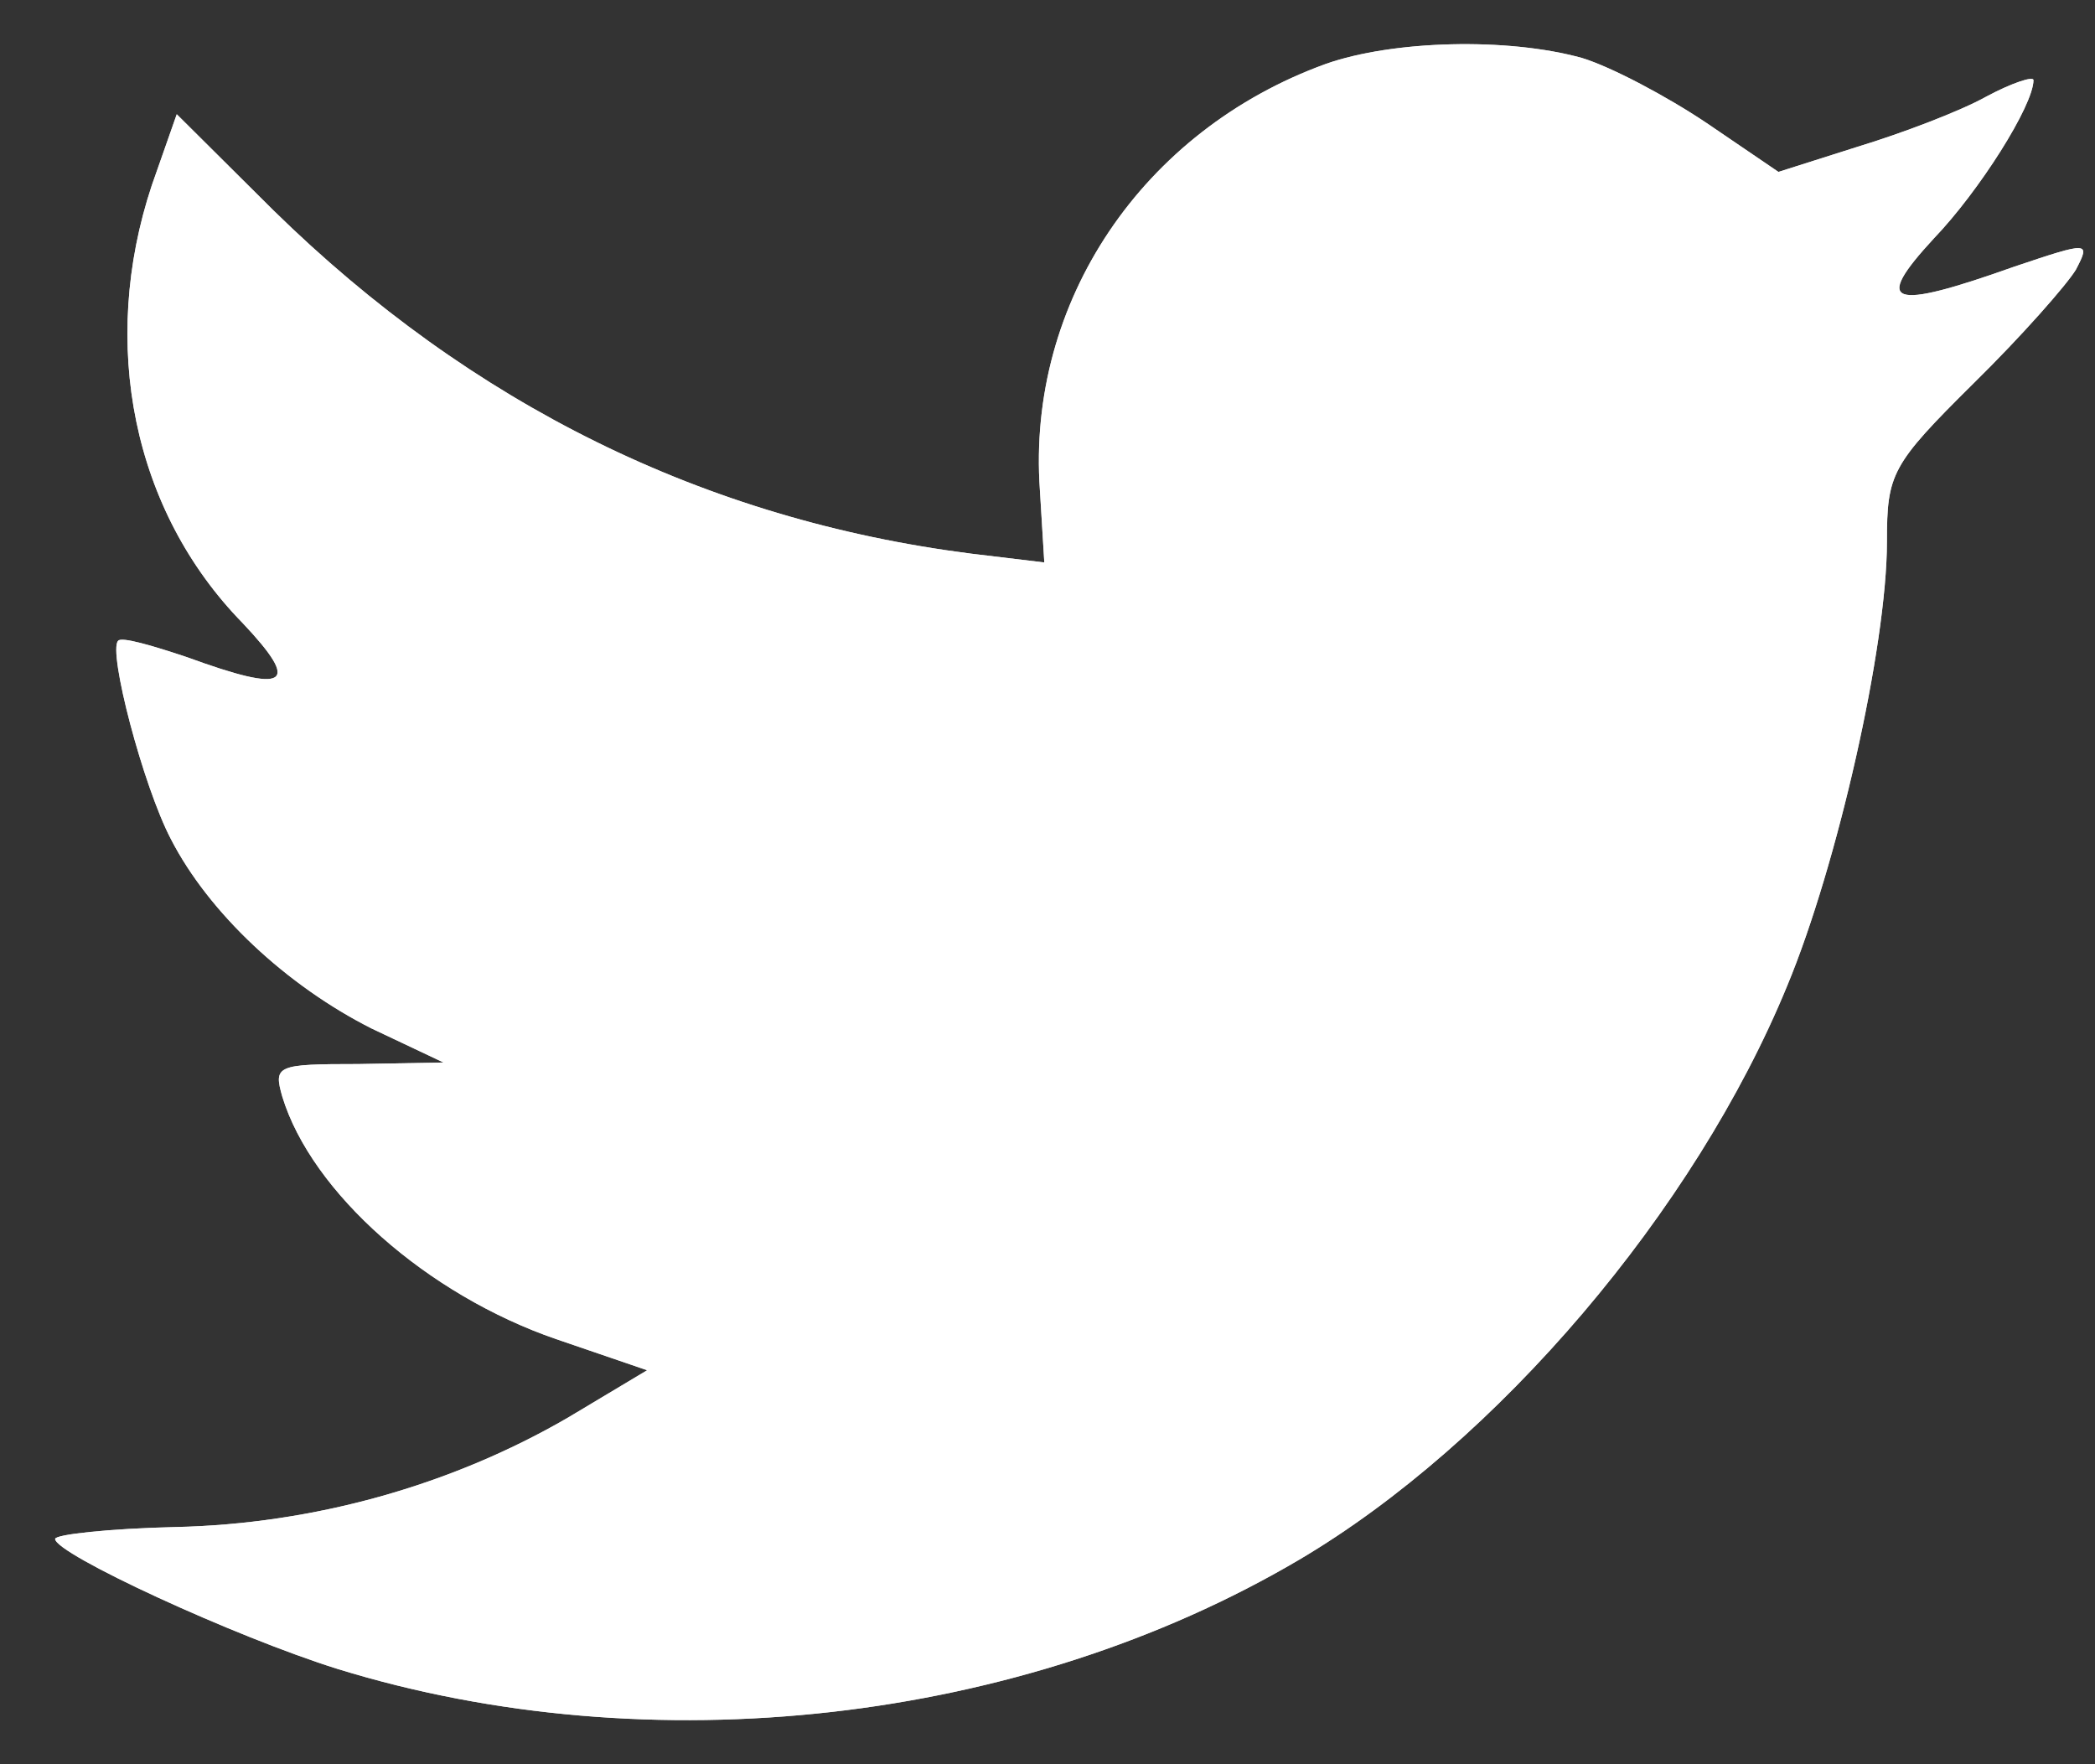 <svg width="19" height="16" viewBox="0 0 19 16" fill="none" xmlns="http://www.w3.org/2000/svg">
<rect x="0" y="0" width="19" height="16" fill="#333333" stroke="none"/>
<path fill-rule="evenodd" clip-rule="evenodd" d="M9.431 4.444L9.471 5.101L8.806 5.021C6.388 4.712 4.274 3.666 2.48 1.908L1.603 1.036L1.377 1.68C0.899 3.116 1.204 4.632 2.201 5.651C2.733 6.215 2.613 6.295 1.696 5.96C1.377 5.853 1.098 5.772 1.071 5.812C0.978 5.906 1.297 7.127 1.55 7.61C1.895 8.281 2.6 8.939 3.371 9.328L4.022 9.636L3.251 9.65C2.507 9.65 2.48 9.663 2.56 9.945C2.826 10.817 3.876 11.743 5.045 12.145L5.869 12.427L5.152 12.856C4.088 13.474 2.839 13.822 1.59 13.849C0.992 13.863 0.5 13.916 0.5 13.957C0.5 14.091 2.121 14.842 3.065 15.137C5.896 16.009 9.258 15.634 11.783 14.145C13.578 13.085 15.372 10.978 16.209 8.939C16.661 7.852 17.113 5.866 17.113 4.913C17.113 4.296 17.152 4.216 17.897 3.478C18.335 3.048 18.747 2.579 18.827 2.445C18.96 2.19 18.947 2.19 18.269 2.418C17.139 2.82 16.98 2.767 17.538 2.163C17.95 1.734 18.442 0.955 18.442 0.727C18.442 0.687 18.242 0.754 18.016 0.875C17.777 1.009 17.245 1.21 16.847 1.331L16.129 1.559L15.478 1.116C15.119 0.875 14.614 0.607 14.348 0.526C13.671 0.338 12.634 0.365 12.023 0.58C10.361 1.183 9.311 2.74 9.431 4.444Z" fill="white"/>
<path fill-rule="evenodd" clip-rule="evenodd" d="M9.431 4.444L9.471 5.101L8.806 5.021C6.388 4.712 4.274 3.666 2.48 1.908L1.603 1.036L1.377 1.68C0.899 3.116 1.204 4.632 2.201 5.651C2.733 6.215 2.613 6.295 1.696 5.96C1.377 5.853 1.098 5.772 1.071 5.812C0.978 5.906 1.297 7.127 1.55 7.61C1.895 8.281 2.6 8.939 3.371 9.328L4.022 9.636L3.251 9.65C2.507 9.65 2.48 9.663 2.56 9.945C2.826 10.817 3.876 11.743 5.045 12.145L5.869 12.427L5.152 12.856C4.088 13.474 2.839 13.822 1.59 13.849C0.992 13.863 0.5 13.916 0.5 13.957C0.5 14.091 2.121 14.842 3.065 15.137C5.896 16.009 9.258 15.634 11.783 14.145C13.578 13.085 15.372 10.978 16.209 8.939C16.661 7.852 17.113 5.866 17.113 4.913C17.113 4.296 17.152 4.216 17.897 3.478C18.335 3.048 18.747 2.579 18.827 2.445C18.96 2.19 18.947 2.19 18.269 2.418C17.139 2.82 16.98 2.767 17.538 2.163C17.95 1.734 18.442 0.955 18.442 0.727C18.442 0.687 18.242 0.754 18.016 0.875C17.777 1.009 17.245 1.21 16.847 1.331L16.129 1.559L15.478 1.116C15.119 0.875 14.614 0.607 14.348 0.526C13.671 0.338 12.634 0.365 12.023 0.58C10.361 1.183 9.311 2.74 9.431 4.444Z" fill="white" fill-opacity="0.8"/>
</svg>
